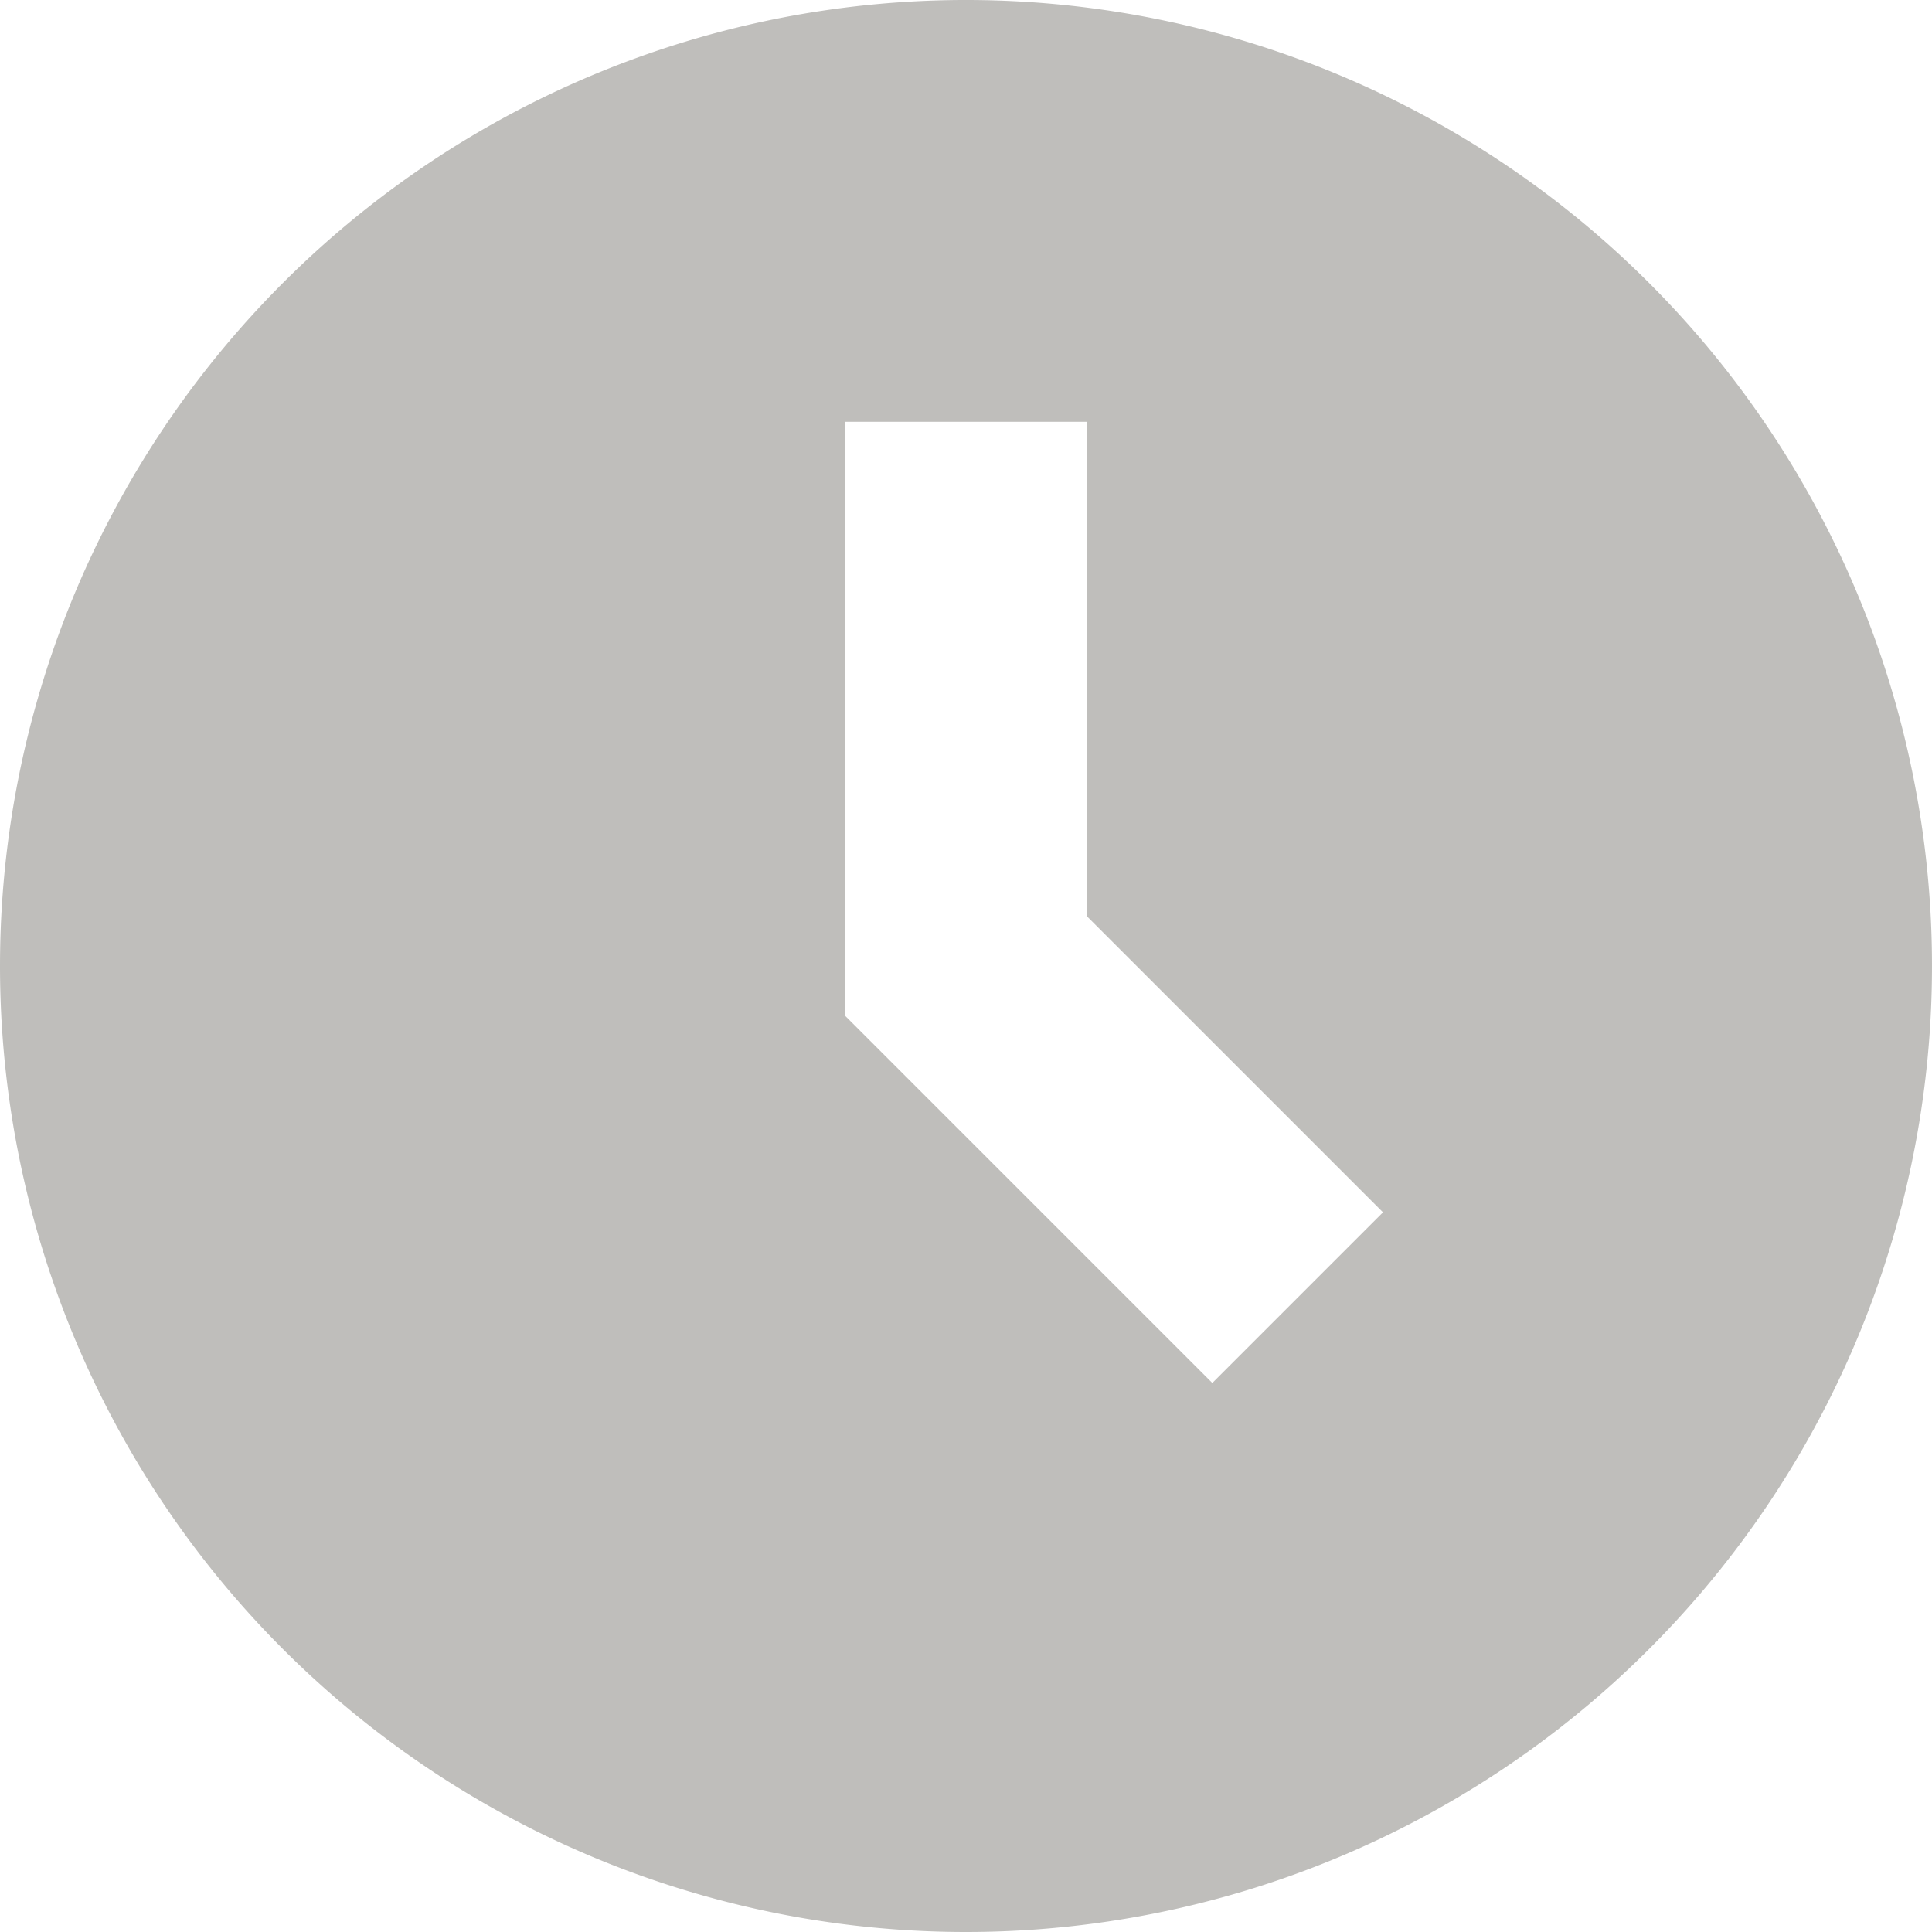 <svg xmlns="http://www.w3.org/2000/svg" viewBox="0 0 12 12" fill="#bfbebb">
	<path data-name="icon-clock"
		  d="M5.25 2.62h1.5v3.07l1.84 1.84-1.06 1.06-2.28-2.28zM6 12a6 6 0 1 0-6-6 6 6 0 0 0 6 6z"></path>
</svg>